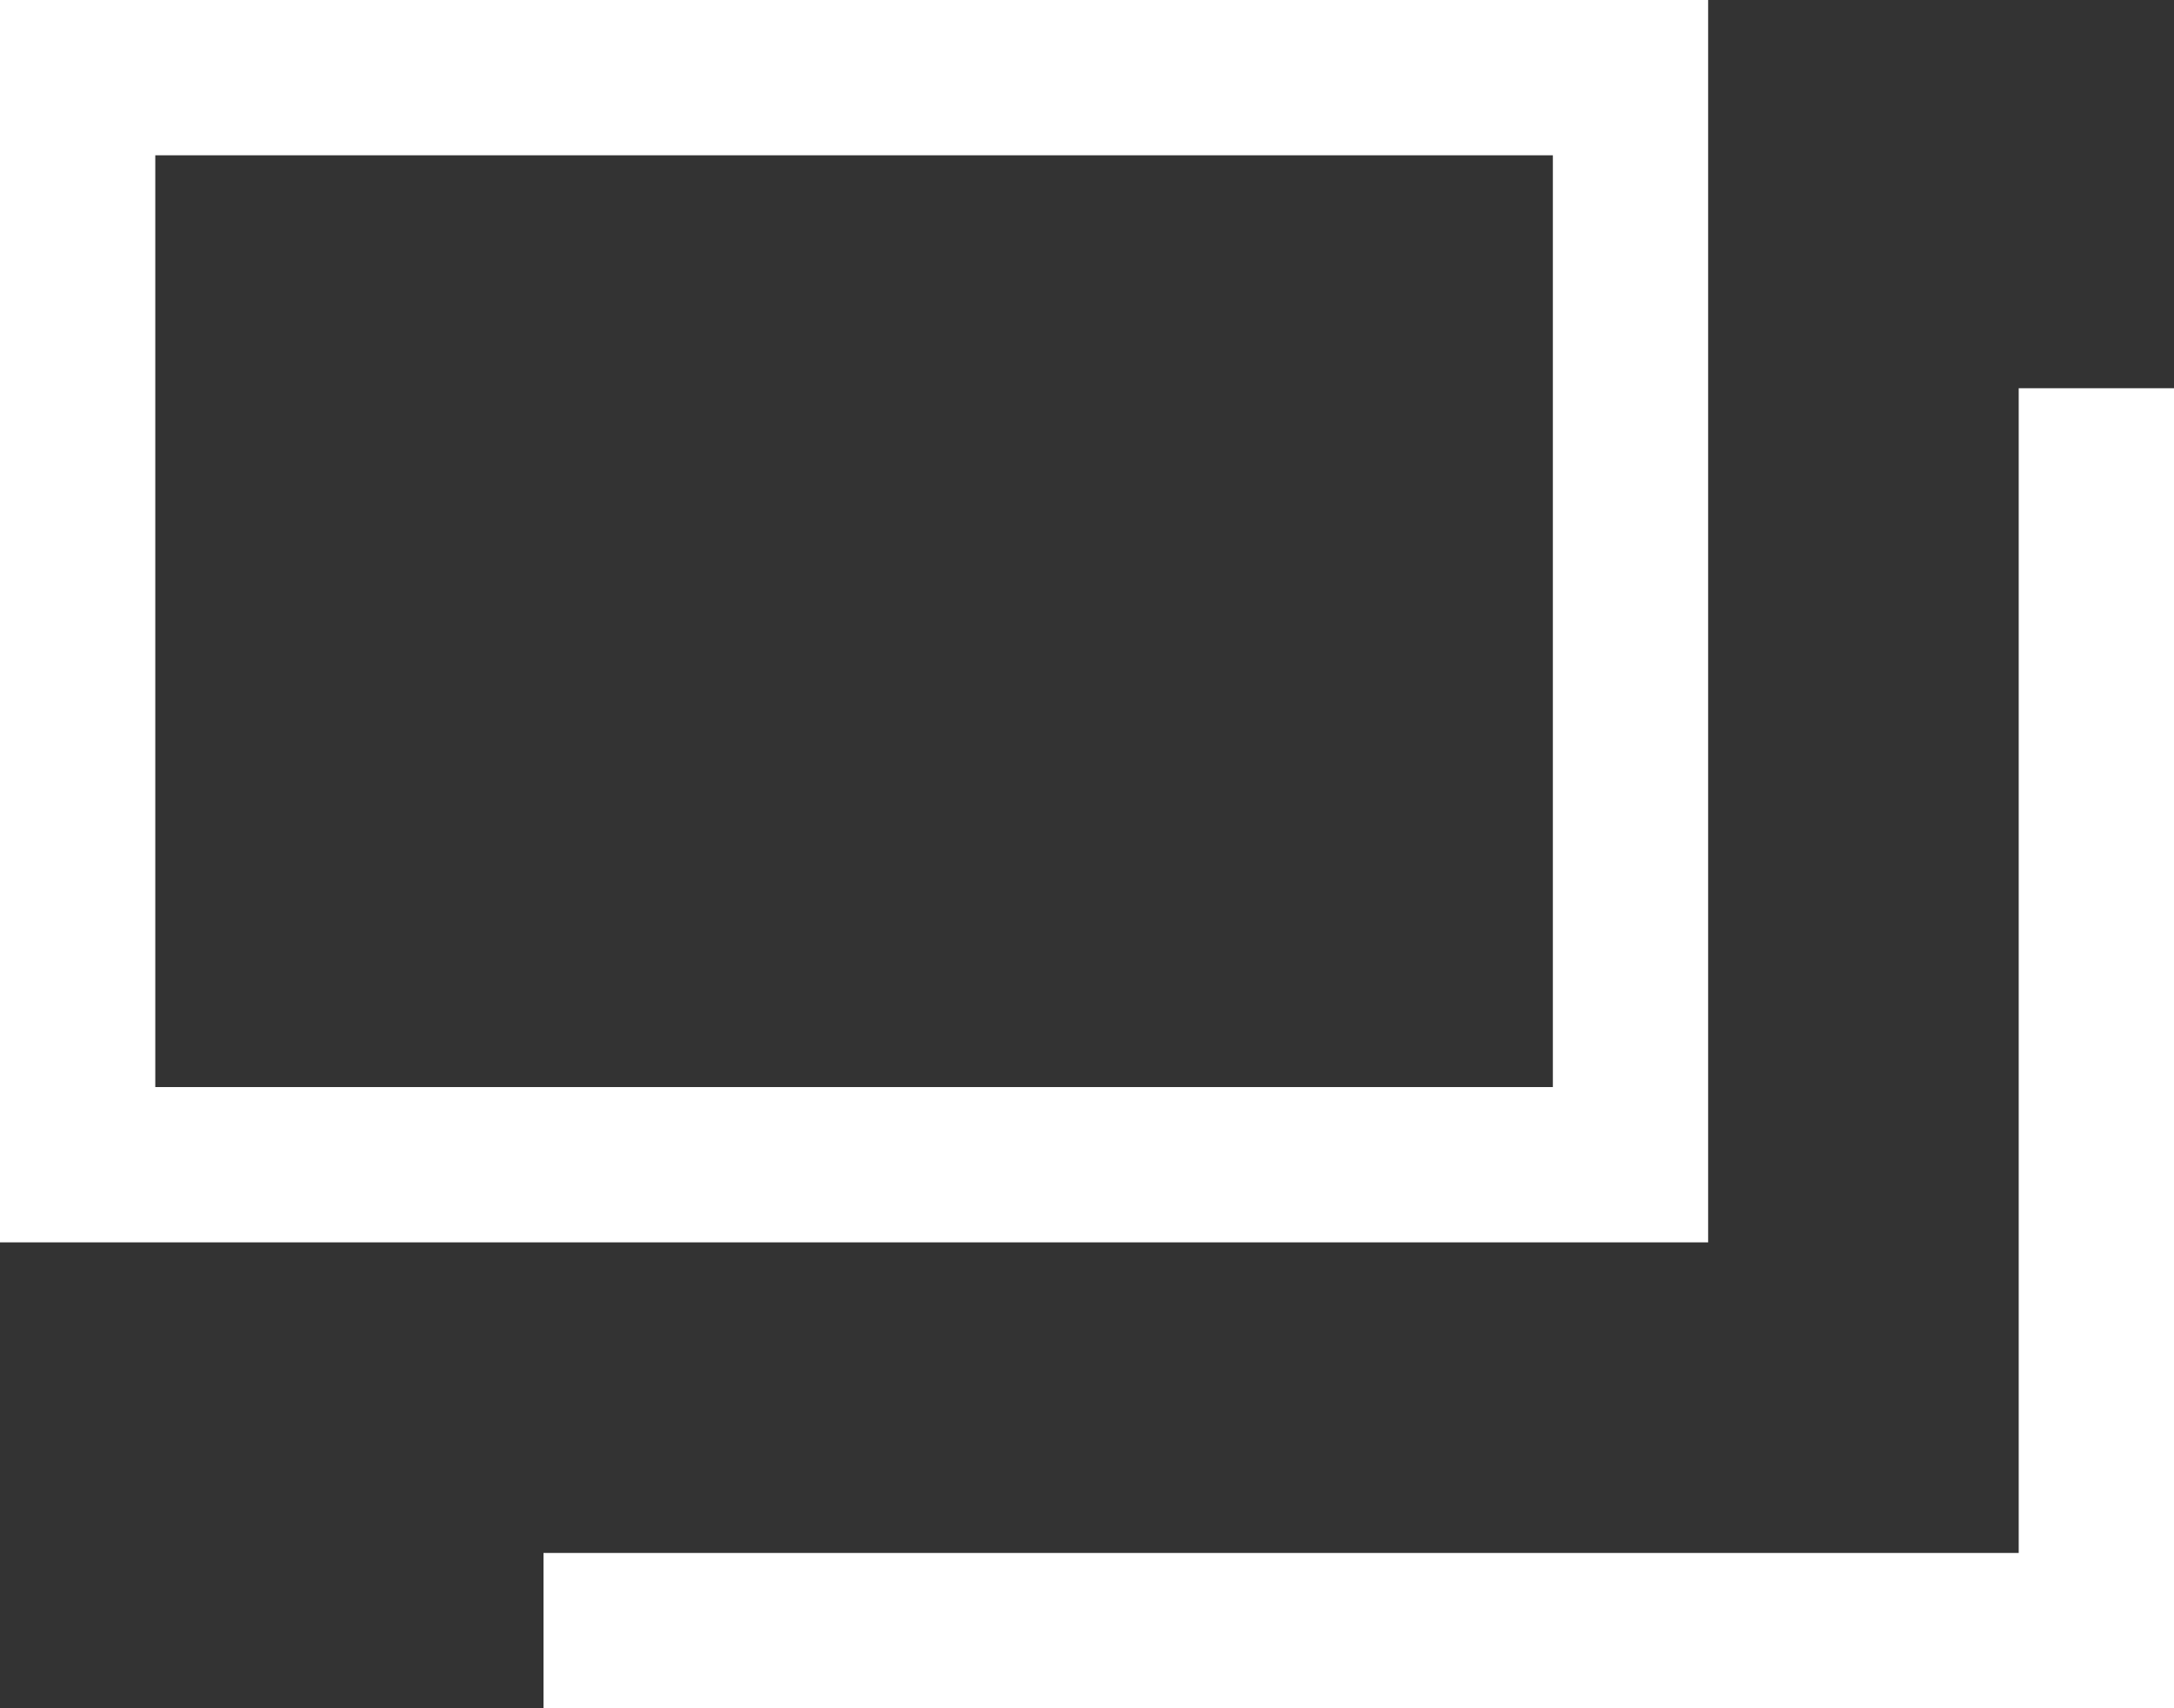 <svg id="icon_blank_w.svg" xmlns="http://www.w3.org/2000/svg" width="14" height="11" viewBox="0 0 14 11">
  <rect x="0" y="0" width="14" height="11" fill="#333333" stroke="none"/>
  <defs>
    <style>
      .cls-1 {
        fill: none;
        stroke: #fff;
        stroke-width: 1px;
        fill-rule: evenodd;
      }
    </style>
  </defs>
  <path id="長方形_18" data-name="長方形 18" class="cls-1" d="M1329,265h10v7h-10v-7Z" transform="translate(-1328.5 -264.5)"/>
  <path id="長方形_18_のコピー" data-name="長方形 18 のコピー" class="cls-1" d="M1342,267v8h-10" transform="translate(-1328.5 -264.5)"/>
</svg>
